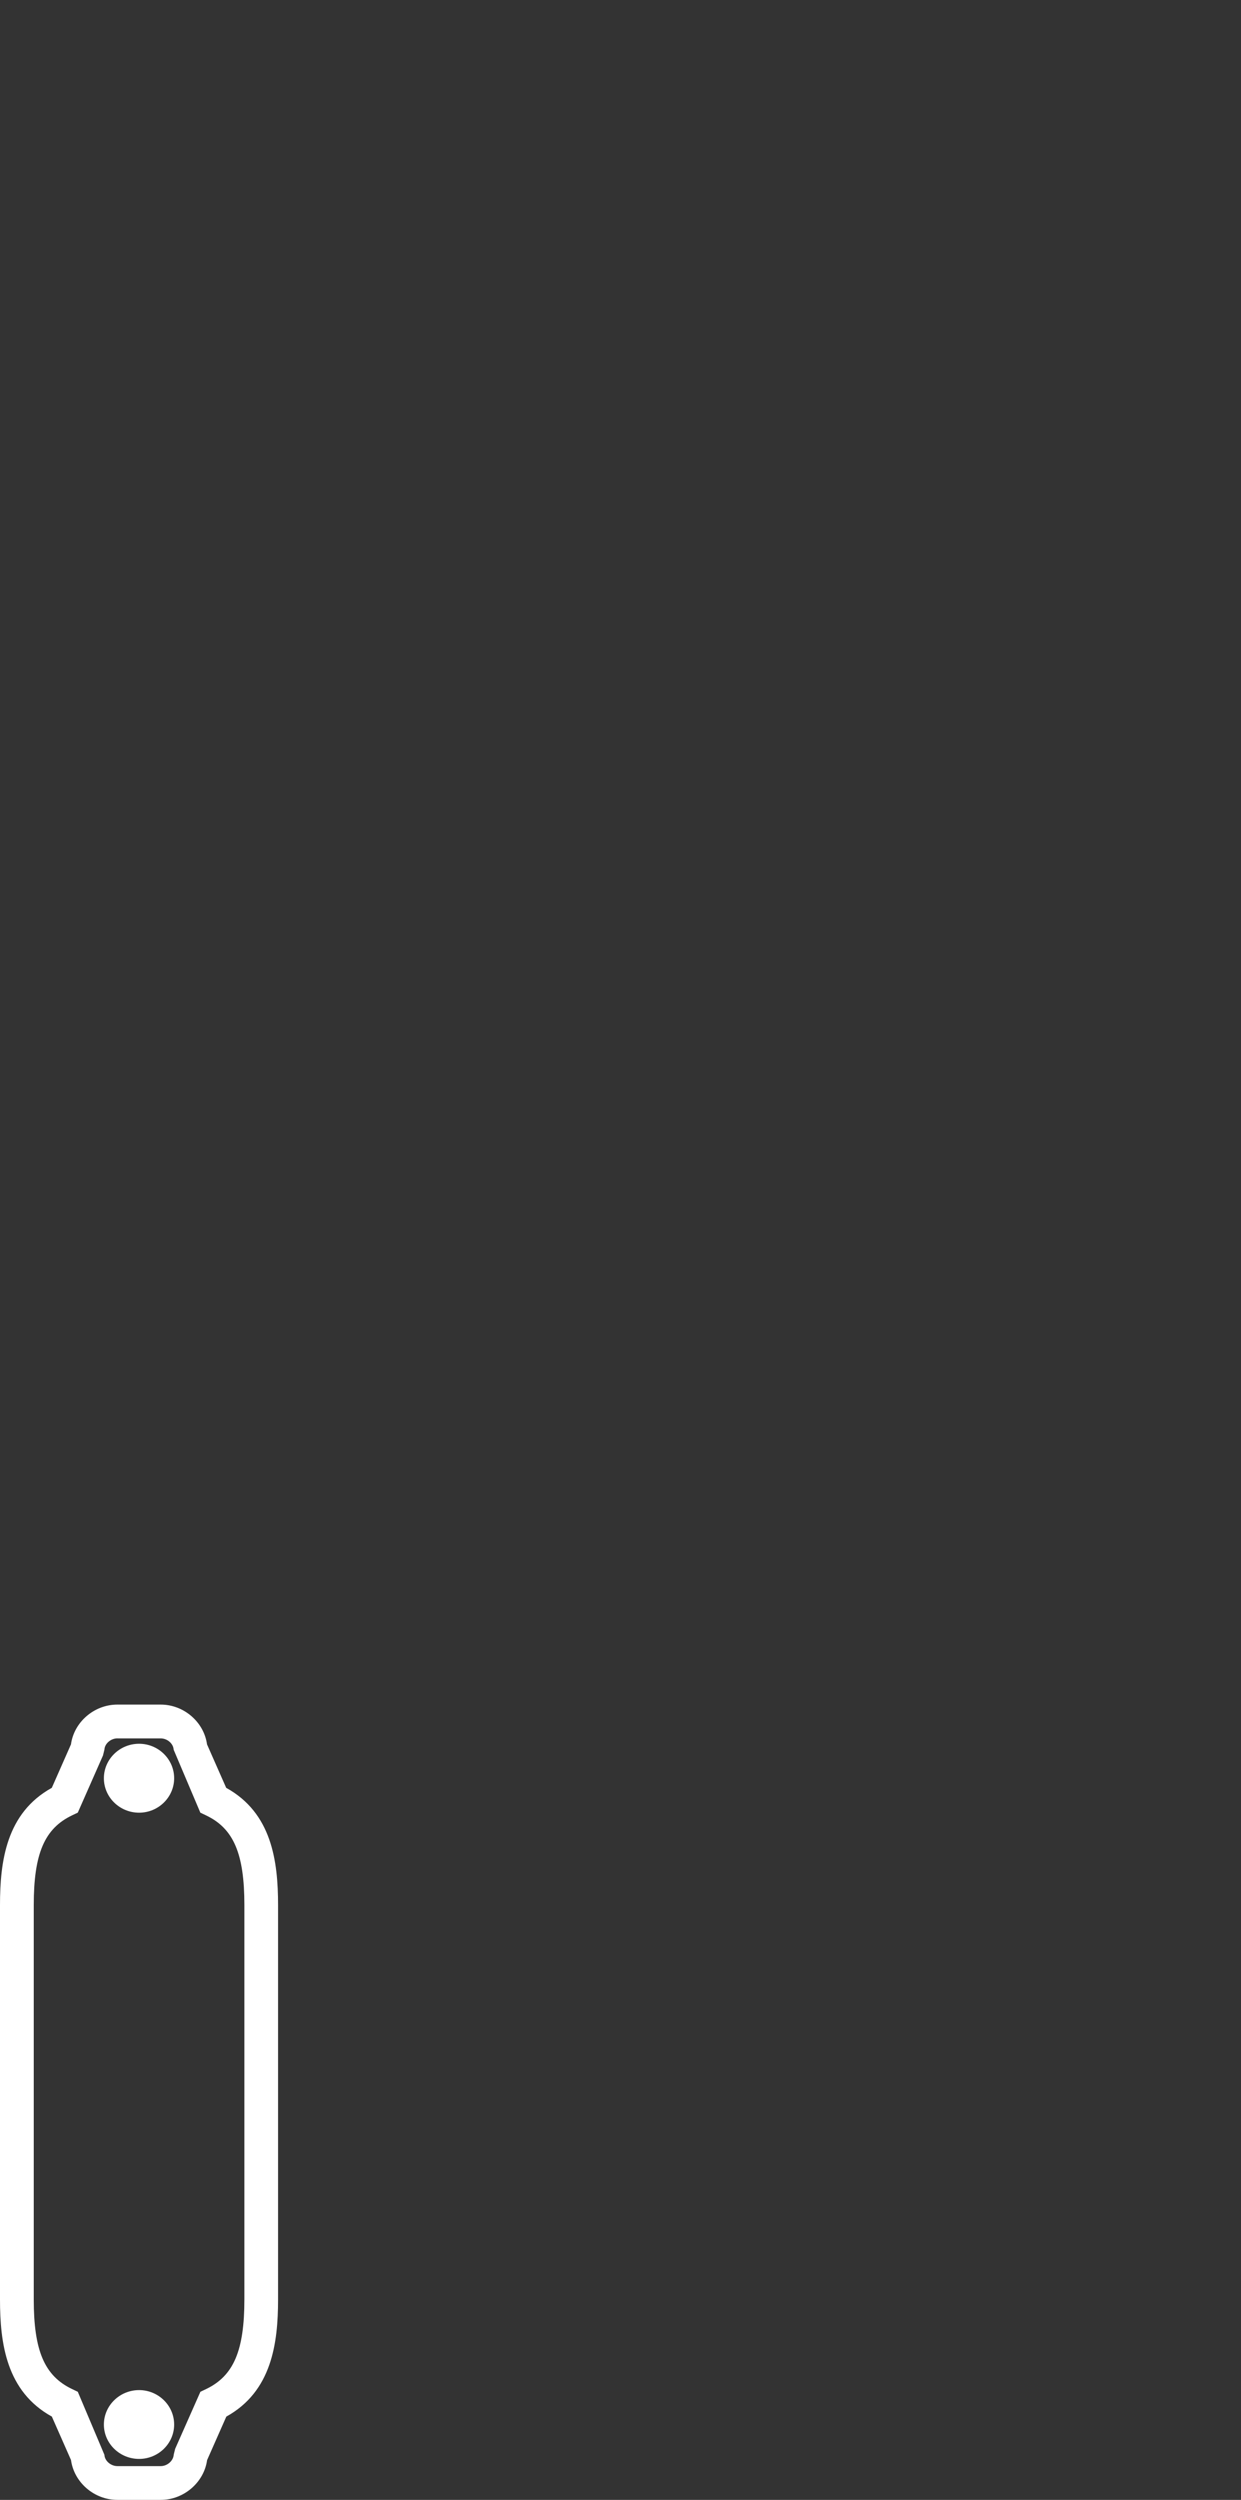 <?xml version="1.0" encoding="utf-8"?>
<!-- Generator: Adobe Illustrator 16.0.0, SVG Export Plug-In . SVG Version: 6.00 Build 0)  -->
<!DOCTYPE svg PUBLIC "-//W3C//DTD SVG 1.1//EN" "http://www.w3.org/Graphics/SVG/1.1/DTD/svg11.dtd">
<svg version="1.1" id="Capa_1" xmlns="http://www.w3.org/2000/svg" xmlns:xlink="http://www.w3.org/1999/xlink" x="0px" y="0px"
	 width="36.77px" height="74.022px" viewBox="0 0 36.77 74.022" enable-background="new 0 0 36.77 74.022" xml:space="preserve">
<rect x="0" y="0" width="36.77" height="74.022" fill="#333333" stroke="none"/>
<g>
	<path fill="#FFFFFF" d="M4.762,74.022H3.479c-0.691,0-1.285-0.52-1.375-1.18l-0.568-1.287C0.188,70.811,0,69.389,0,68.084V56.413
		c0-1.307,0.188-2.73,1.535-3.475l0.568-1.287c0.09-0.658,0.684-1.178,1.375-1.178h1.283c0.689,0,1.283,0.52,1.373,1.178
		l0.568,1.287c1.35,0.744,1.537,2.168,1.537,3.475v11.672c0,1.305-0.188,2.727-1.533,3.471l-0.57,1.289
		C6.045,73.502,5.449,74.022,4.762,74.022z M3.479,51.473c-0.195,0-0.377,0.156-0.385,0.334l-0.043,0.174l-0.746,1.691l-0.168,0.08
		C1.318,54.143,1,54.887,1,56.413v11.672c0,1.521,0.318,2.266,1.137,2.656l0.168,0.08l0.789,1.867
		c0.008,0.178,0.189,0.334,0.385,0.334h1.283c0.195,0,0.375-0.158,0.385-0.338l0.043-0.174l0.748-1.689l0.168-0.08
		c0.816-0.391,1.135-1.135,1.135-2.656V56.413c0-1.525-0.318-2.27-1.137-2.66l-0.168-0.08l-0.791-1.865
		c-0.008-0.178-0.188-0.334-0.383-0.334H3.479z M4.121,72.809c-0.574,0-1.043-0.457-1.043-1.018c0-0.562,0.469-1.02,1.043-1.02
		c0.572,0,1.039,0.457,1.039,1.02C5.16,72.352,4.693,72.809,4.121,72.809z M4.121,53.674c-0.574,0-1.043-0.457-1.043-1.02
		s0.469-1.021,1.043-1.021c0.572,0,1.039,0.459,1.039,1.021S4.693,53.674,4.121,53.674z"/>
</g>
</svg>
